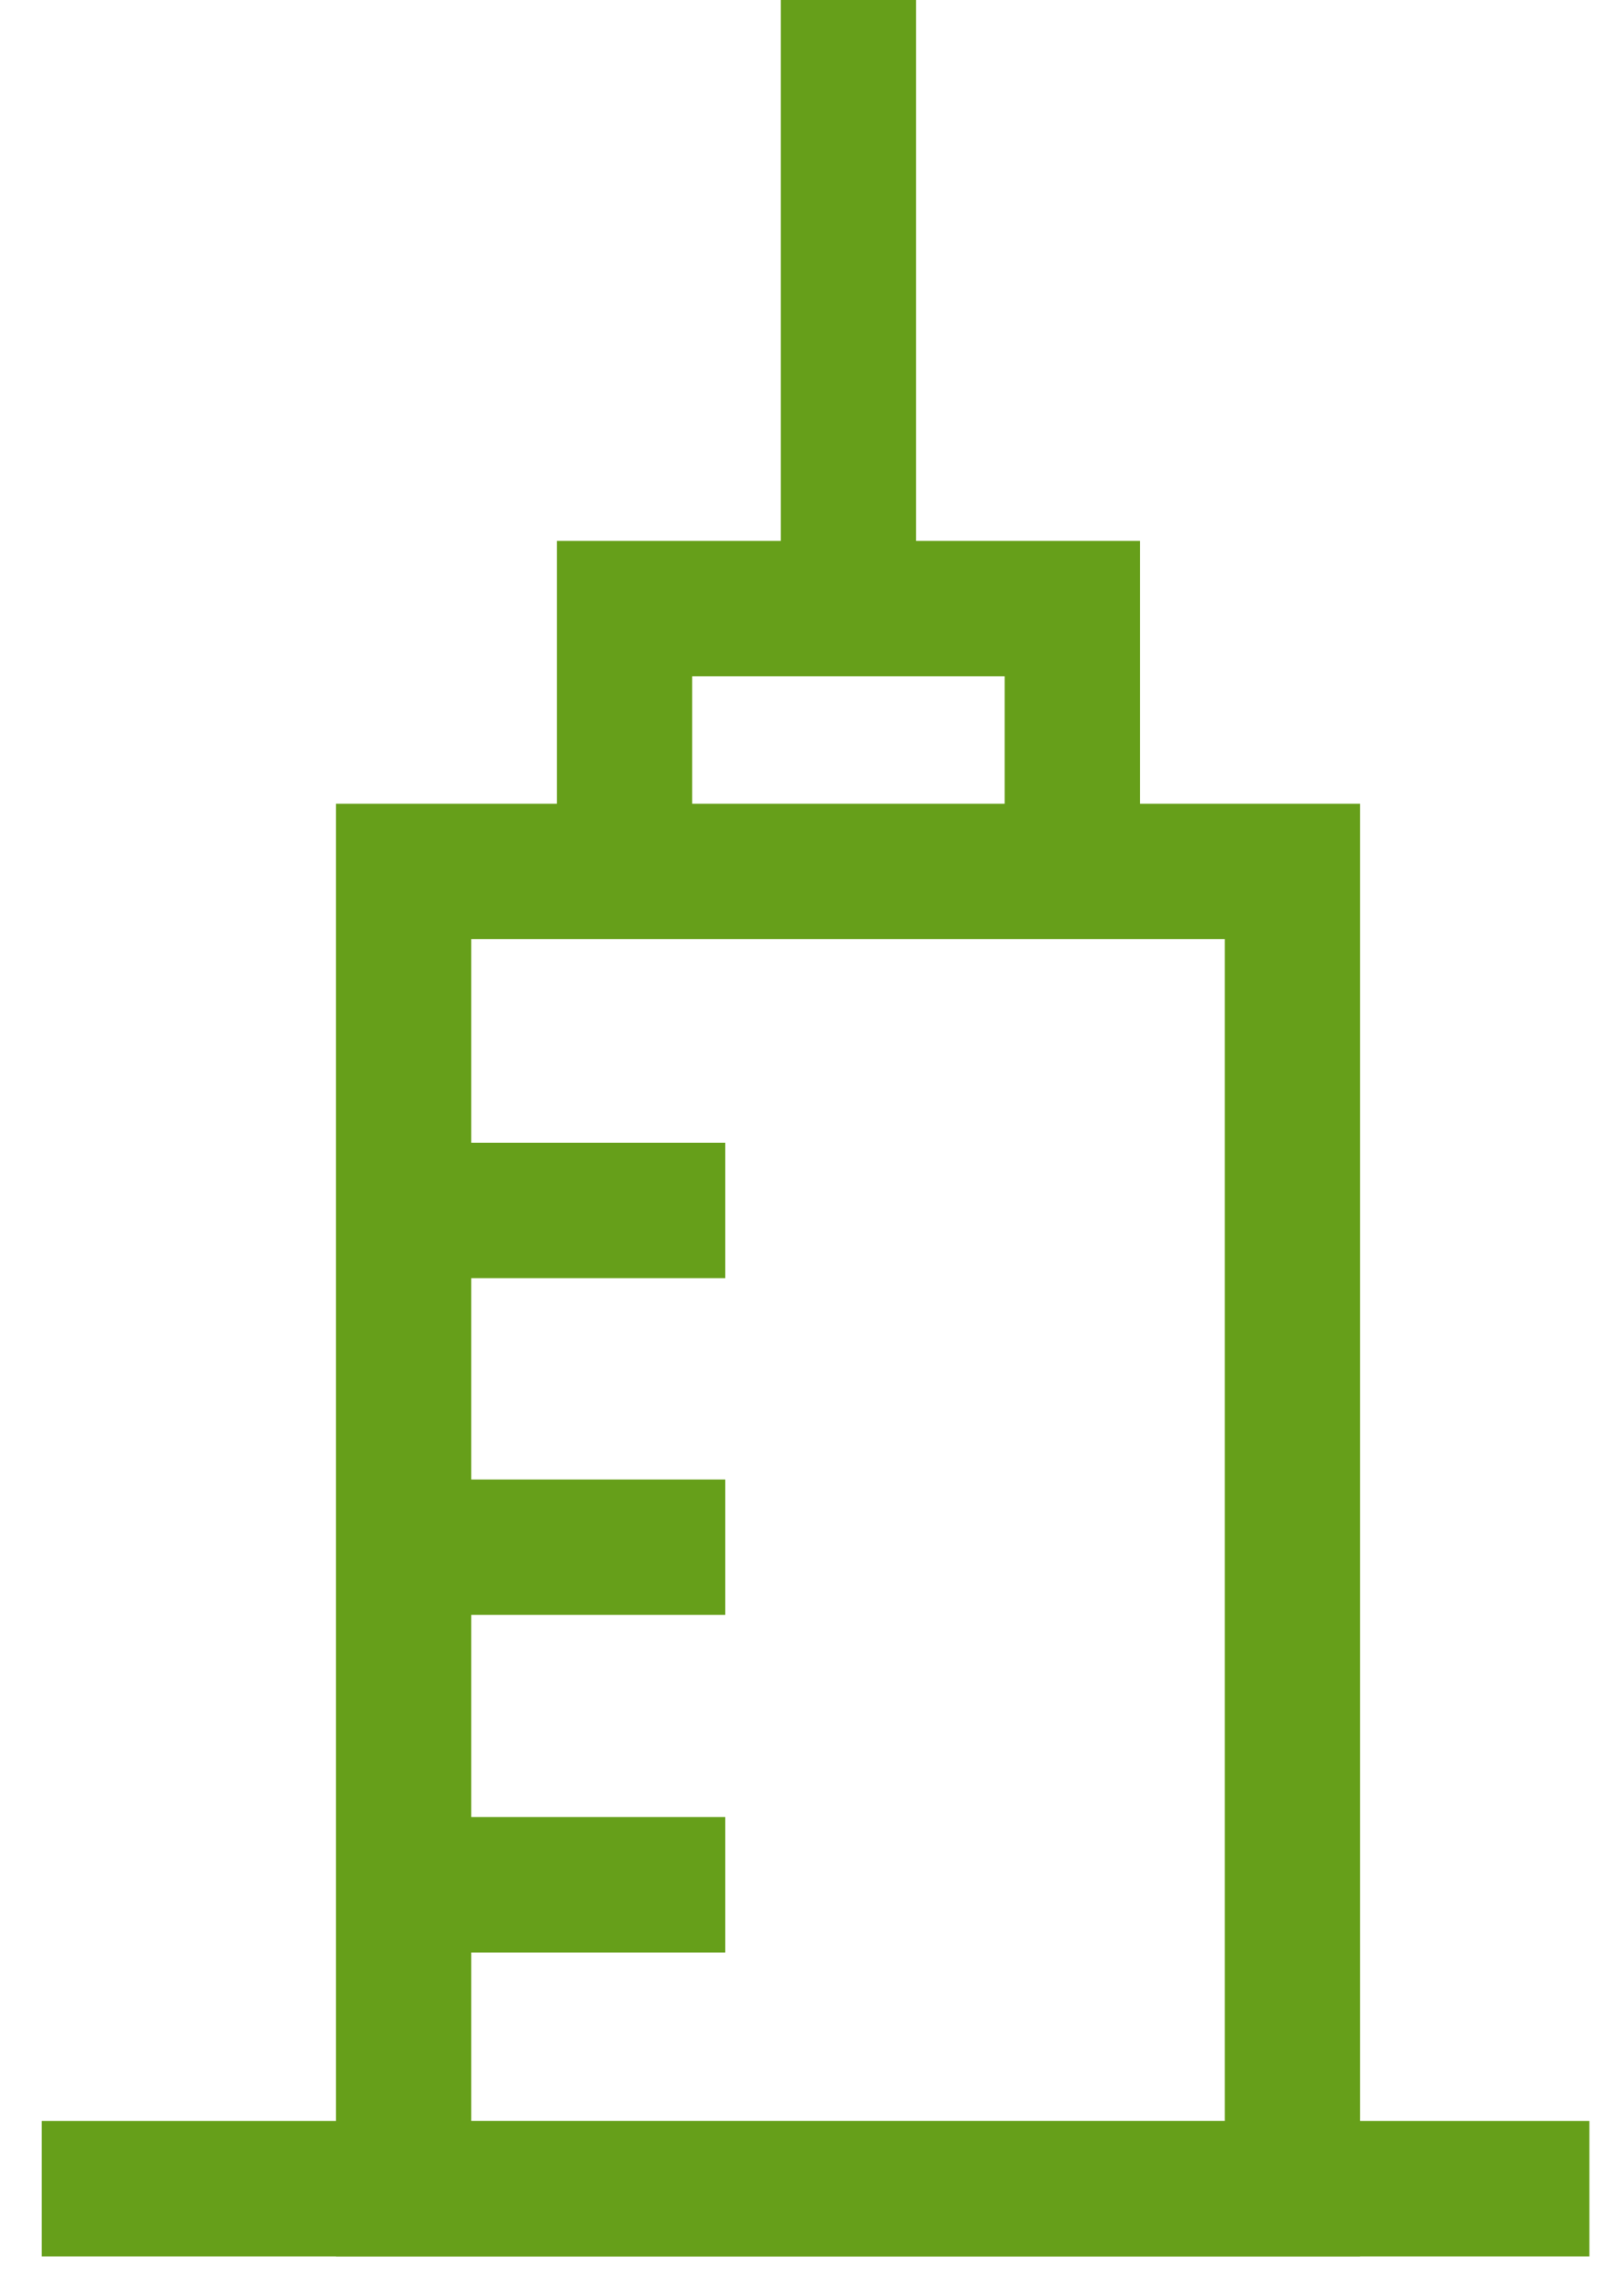 <svg width="30" height="42" viewBox="0 0 30 42" fill="none" xmlns="http://www.w3.org/2000/svg">
<path d="M15.673 0V10.946" stroke="#669F1A" stroke-width="2.5" stroke-miterlimit="10"/>
<path d="M11.537 15.633V11.236H19.809V15.633" stroke="#669F1A" stroke-width="2.5" stroke-miterlimit="10"/>
<path d="M23.875 16.088H7.456V40.406H23.875V16.088Z" stroke="#669F1A" stroke-width="2.5" stroke-miterlimit="10"/>
<path d="M0.77 40.407H29.361" stroke="#669F1A" stroke-width="2.5" stroke-miterlimit="10"/>
<path d="M7.512 22.347H13.398" stroke="#669F1A" stroke-width="2.5" stroke-miterlimit="10"/>
<path d="M7.512 28.564H13.398" stroke="#669F1A" stroke-width="2.5" stroke-miterlimit="10"/>
<path d="M7.512 34.796H13.398" stroke="#669F1A" stroke-width="2.5" stroke-miterlimit="10"/>
</svg>
